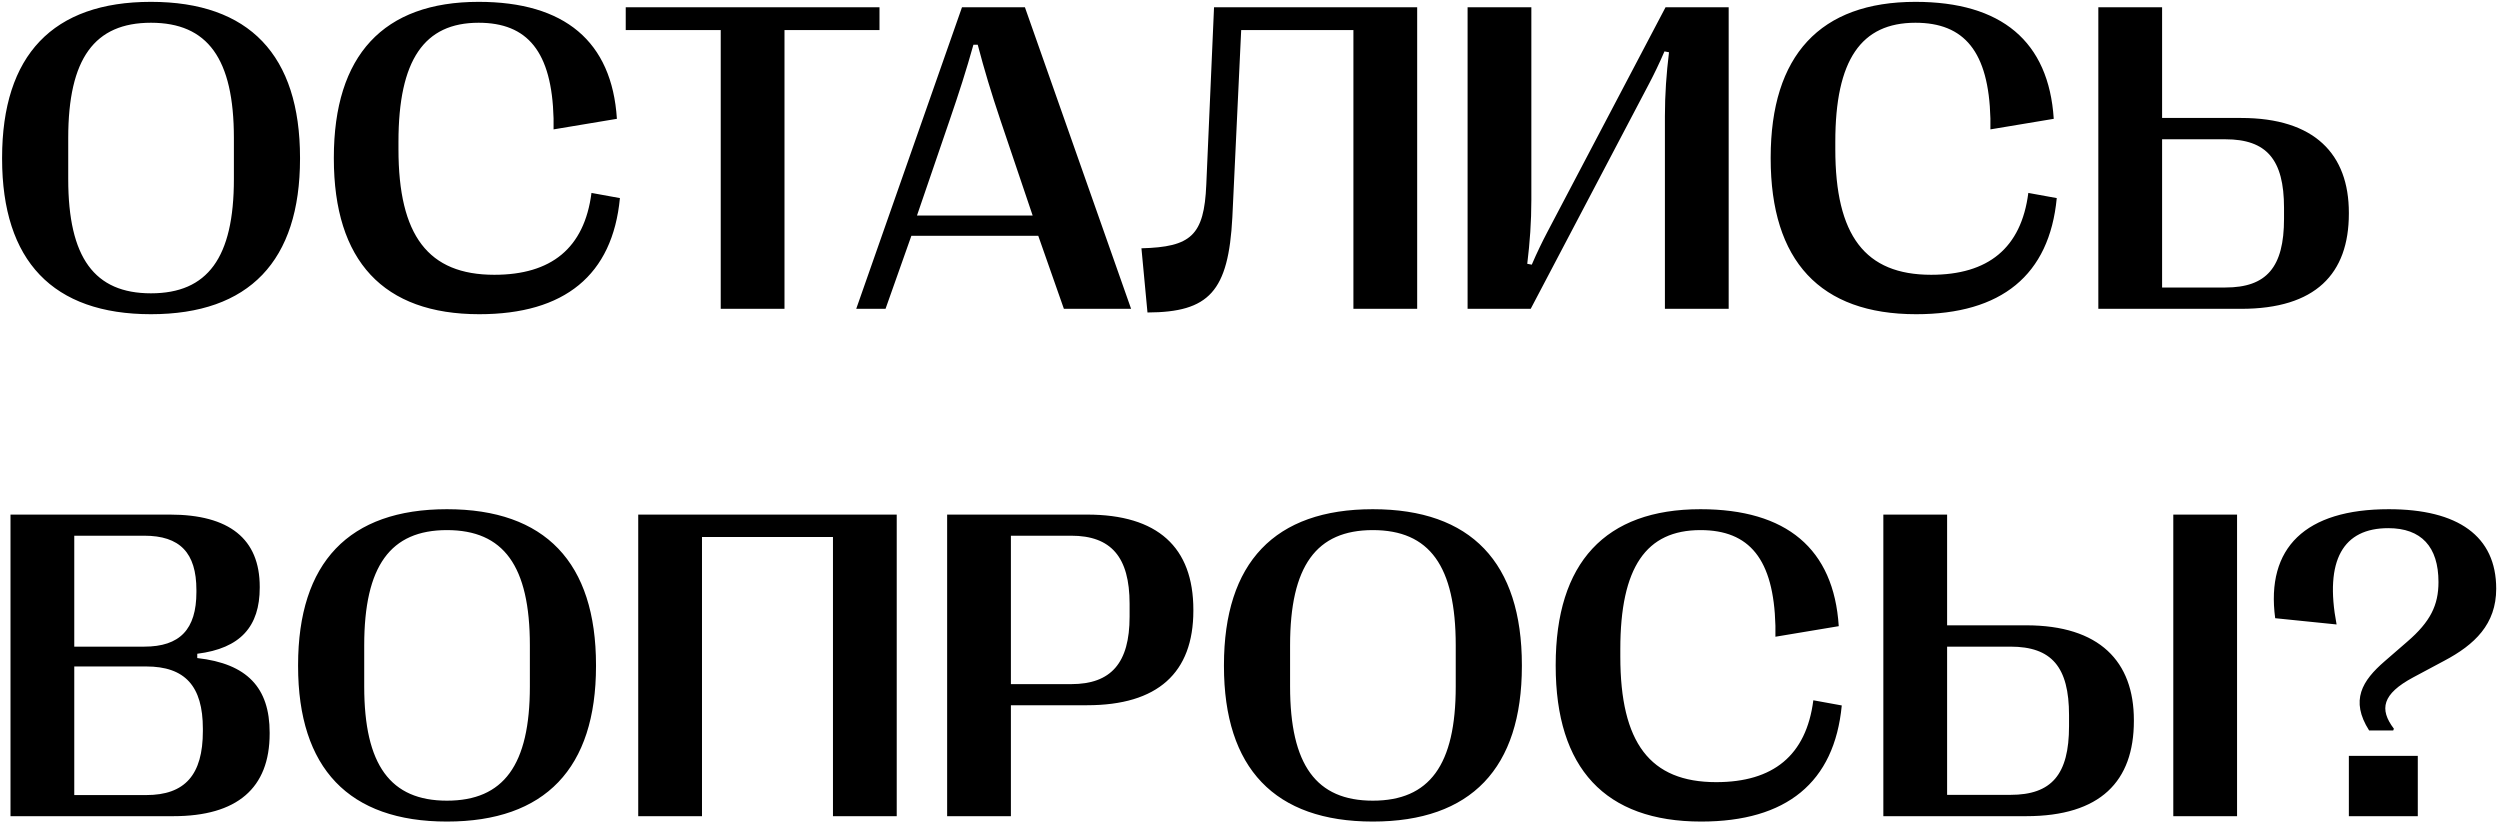<?xml version="1.0" encoding="UTF-8"?> <svg xmlns="http://www.w3.org/2000/svg" width="340" height="112" viewBox="0 0 340 112" fill="none"><path d="M20.529 42.732C7.199 42.732 0.285 35.496 0.285 21.58V21.463C0.285 7.488 7.199 0.252 20.529 0.252C33.889 0.252 40.803 7.488 40.803 21.463V21.58C40.803 35.496 33.889 42.732 20.529 42.732ZM20.529 39.891C28.234 39.891 31.809 35.057 31.809 24.363V18.768C31.809 7.957 28.234 3.094 20.529 3.094C12.854 3.094 9.279 7.957 9.279 18.768V24.363C9.279 35.057 12.854 39.891 20.529 39.891ZM65.178 42.732C52.141 42.732 45.402 35.496 45.402 21.551V21.434C45.402 7.518 52.141 0.252 65.09 0.252C76.779 0.252 83.225 5.613 83.898 16.16L75.285 17.596V16.102C75.051 7.02 71.74 3.094 65.09 3.094C57.707 3.094 54.191 8.133 54.191 19.295V20.291C54.191 32.039 58.234 37.371 67.228 37.371C74.963 37.371 79.475 33.768 80.441 26.238L84.309 26.941C83.312 37.43 76.779 42.732 65.178 42.732ZM106.691 42H98.019V4.09H85.1V0.984H119.611V4.09H106.691V42ZM120.432 42H116.447L130.832 0.984H139.387L153.83 42H144.689L141.203 32.068H123.947L120.432 42ZM129.133 16.395L124.709 29.314H140.441L136.076 16.395C134.787 12.557 133.879 9.539 132.971 6.082H132.385C131.418 9.539 130.451 12.557 129.133 16.395ZM156.057 42.498L155.236 33.768C161.975 33.592 163.762 32.039 164.055 25.125L165.109 0.984H192.736V42H184.064V4.09H168.801L167.6 29.549C167.072 39.656 164.436 42.469 156.057 42.498ZM208.176 42H199.592V0.984H208.264V27.176C208.264 30.193 208.059 32.977 207.707 35.877L208.322 35.994C209.025 34.353 209.787 32.801 210.402 31.629L226.516 0.984H235.1V42H226.428V15.809C226.428 12.791 226.633 10.008 226.984 7.107L226.369 6.99C225.666 8.631 224.904 10.184 224.289 11.355L208.176 42ZM260.588 42.732C247.551 42.732 240.812 35.496 240.812 21.551V21.434C240.812 7.518 247.551 0.252 260.5 0.252C272.189 0.252 278.635 5.613 279.309 16.16L270.695 17.596V16.102C270.461 7.02 267.15 3.094 260.5 3.094C253.117 3.094 249.602 8.133 249.602 19.295V20.291C249.602 32.039 253.645 37.371 262.639 37.371C270.373 37.371 274.885 33.768 275.852 26.238L279.719 26.941C278.723 37.43 272.189 42.732 260.588 42.732ZM304.797 42H285.373V0.984H294.045V16.043H304.797C314.787 16.043 319.445 20.965 319.445 28.934V29.051C319.445 37.254 314.904 42 304.797 42ZM294.045 18.943V39.1H302.658C308.254 39.1 310.627 36.346 310.627 29.754V28.26C310.627 21.697 308.254 18.943 302.658 18.943H294.045ZM23.576 111H1.428V69.984H23.107C31.193 69.984 35.324 73.295 35.324 79.799V79.916C35.324 85.189 32.717 88.178 26.828 88.91V89.496C33.625 90.258 36.672 93.539 36.672 99.633V99.779C36.672 107.191 32.248 111 23.576 111ZM10.1 72.856V87.943H19.621C24.455 87.943 26.711 85.6 26.711 80.531V80.238C26.711 75.17 24.455 72.856 19.621 72.856H10.1ZM10.1 90.639V108.129H19.885C25.158 108.129 27.59 105.375 27.59 99.428V99.106C27.59 93.305 25.158 90.639 19.885 90.639H10.1ZM60.783 111.732C47.453 111.732 40.539 104.496 40.539 90.58V90.463C40.539 76.488 47.453 69.252 60.783 69.252C74.143 69.252 81.057 76.488 81.057 90.463V90.58C81.057 104.496 74.143 111.732 60.783 111.732ZM60.783 108.891C68.488 108.891 72.062 104.057 72.062 93.363V87.768C72.062 76.957 68.488 72.094 60.783 72.094C53.107 72.094 49.533 76.957 49.533 87.768V93.363C49.533 104.057 53.107 108.891 60.783 108.891ZM95.471 111H86.799V69.984H121.955V111H113.283V73.031H95.471V111ZM137.482 111H128.811V69.984H147.854C157.434 69.984 162.297 74.408 162.297 82.934V83.051C162.297 91.518 157.434 95.912 147.854 95.912H137.482V111ZM137.482 72.856V93.041H145.686C151.105 93.041 153.625 90.17 153.625 83.871V82.113C153.625 75.756 151.105 72.856 145.686 72.856H137.482ZM186.701 111.732C173.371 111.732 166.457 104.496 166.457 90.58V90.463C166.457 76.488 173.371 69.252 186.701 69.252C200.061 69.252 206.975 76.488 206.975 90.463V90.58C206.975 104.496 200.061 111.732 186.701 111.732ZM186.701 108.891C194.406 108.891 197.98 104.057 197.98 93.363V87.768C197.98 76.957 194.406 72.094 186.701 72.094C179.025 72.094 175.451 76.957 175.451 87.768V93.363C175.451 104.057 179.025 108.891 186.701 108.891ZM231.35 111.732C218.312 111.732 211.574 104.496 211.574 90.551V90.434C211.574 76.518 218.312 69.252 231.262 69.252C242.951 69.252 249.396 74.613 250.07 85.16L241.457 86.596V85.102C241.223 76.019 237.912 72.094 231.262 72.094C223.879 72.094 220.363 77.133 220.363 88.295V89.291C220.363 101.039 224.406 106.371 233.4 106.371C241.135 106.371 245.646 102.768 246.613 95.238L250.48 95.941C249.484 106.43 242.951 111.732 231.35 111.732ZM275.559 111H256.135V69.984H264.807V85.043H275.559C285.549 85.043 290.207 89.965 290.207 97.934V98.051C290.207 106.254 285.666 111 275.559 111ZM304.24 111H295.568V69.984H304.24V111ZM264.807 87.943V108.1H273.42C279.016 108.1 281.389 105.346 281.389 98.754V97.26C281.389 90.697 279.016 87.943 273.42 87.943H264.807ZM325.48 99.34H322.199C319.592 95.238 321.262 92.572 324.309 89.936L327.385 87.269C330.549 84.545 331.633 82.289 331.633 79.154C331.633 74.35 329.289 71.83 324.807 71.83C318.684 71.83 316.105 76.137 317.775 84.926L309.426 84.076C308.137 74.467 313.557 69.252 324.865 69.252C334.299 69.252 339.484 72.914 339.484 80.062C339.484 84.897 336.555 87.68 332.395 89.877L328.176 92.133C323.986 94.389 323.547 96.439 325.568 99.106L325.48 99.34ZM328.82 111H319.445V102.797H328.82V111Z" fill="black"></path></svg> 